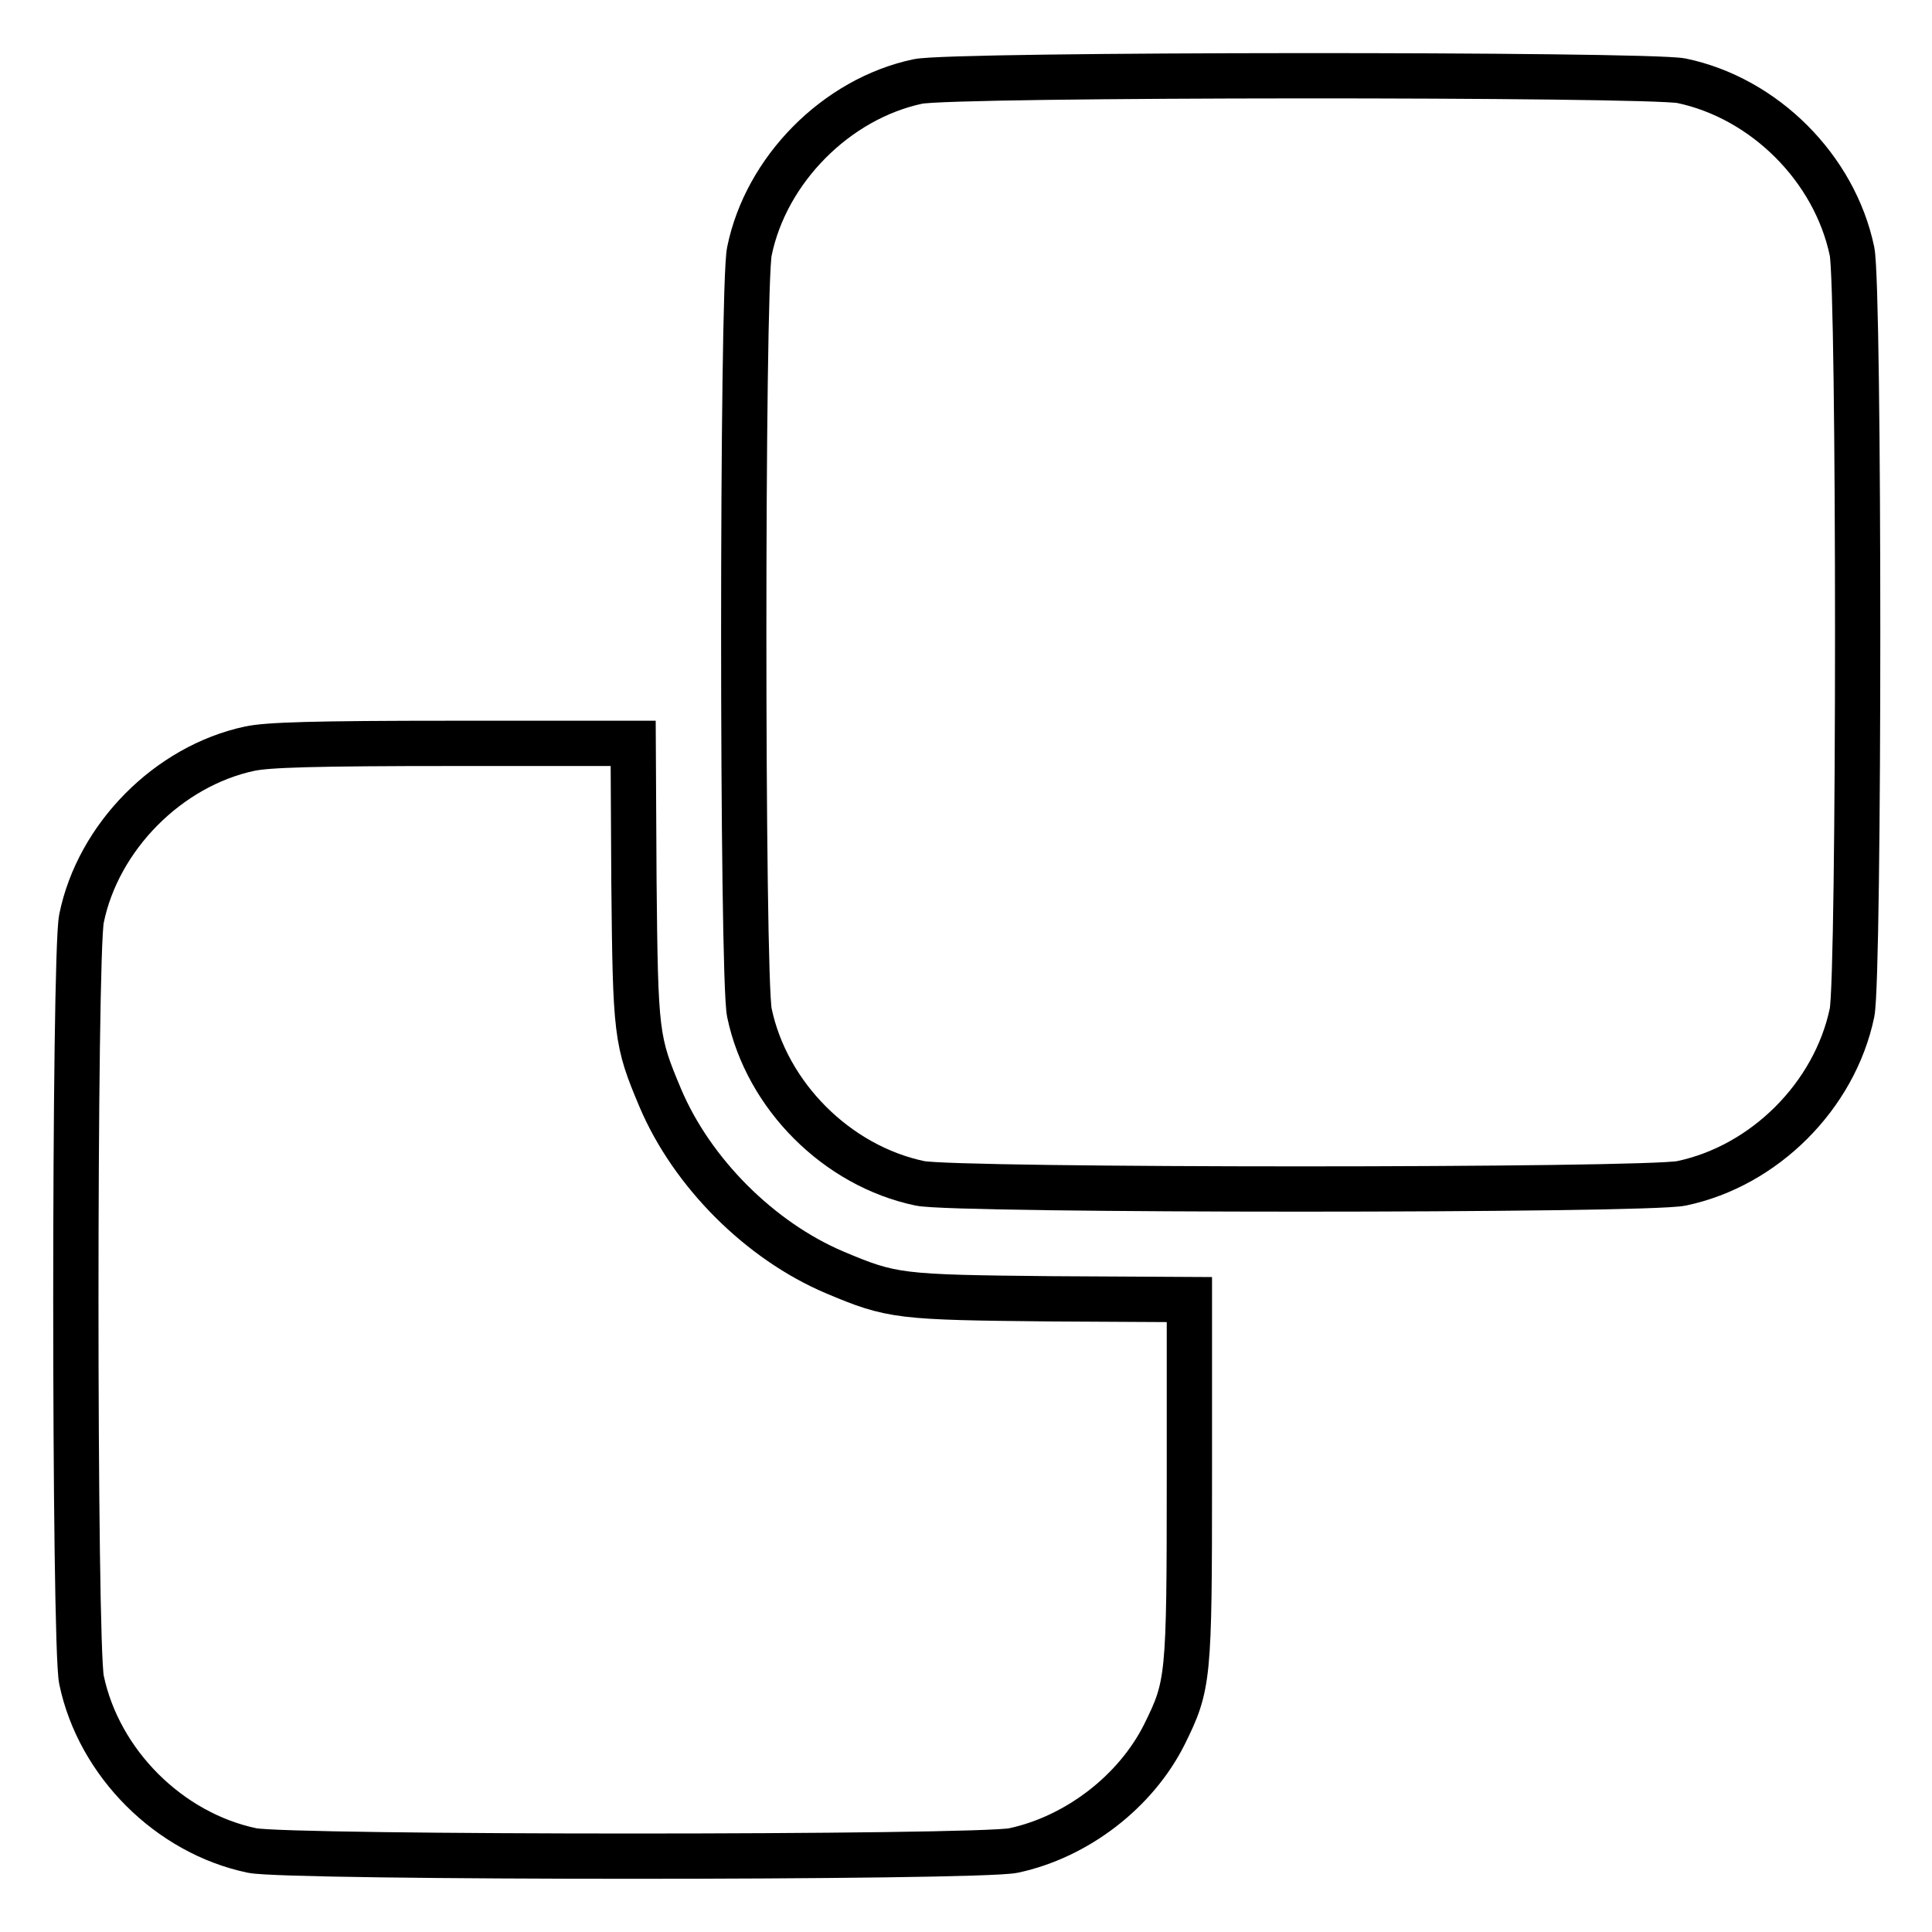 <?xml version="1.0" encoding="utf-8"?>
<!-- Svg Vector Icons : http://www.onlinewebfonts.com/icon -->
<!DOCTYPE svg PUBLIC "-//W3C//DTD SVG 1.1//EN" "http://www.w3.org/Graphics/SVG/1.1/DTD/svg11.dtd">
<svg version="1.1" xmlns="http://www.w3.org/2000/svg" xmlns:xlink="http://www.w3.org/1999/xlink" x="0px" y="0px" viewBox="0 0 256 256" enable-background="new 0 0 256 256" xml:space="preserve">
<g><g><g><path stroke-width="6" fill-opacity="0" stroke="#000000"  d="M121.6,10.8c-10.8,2.3-20.1,11.7-22.3,22.5c-1,4.8-1,96.1,0,100.9c2.3,11,11.6,20.3,22.6,22.6c4.8,1,96.1,1,100.9,0c11-2.3,20.3-11.6,22.6-22.6c1-4.8,1-96.1,0-100.9c-2.3-11-11.6-20.3-22.6-22.6C218,9.8,126.1,9.8,121.6,10.8z"/><path stroke-width="6" fill-opacity="0" stroke="#000000"  d="M33.1,99.2c-10.8,2.3-20.1,11.7-22.3,22.5c-1,4.8-1,96.1,0,100.9c2.3,11,11.6,20.3,22.6,22.6c4.8,1,96.1,1,100.9,0c8.4-1.8,16.2-7.8,20-15.4c3.2-6.5,3.3-7.3,3.3-34v-23.6l-18.3-0.1c-20.2-0.2-21.1-0.3-28.7-3.5c-9.9-4.2-18.9-13.2-23.1-23.1c-3.2-7.6-3.3-8.4-3.5-28.7l-0.1-18.3l-23.8,0C41.4,98.5,35.5,98.7,33.1,99.2z"/></g></g></g>
</svg>